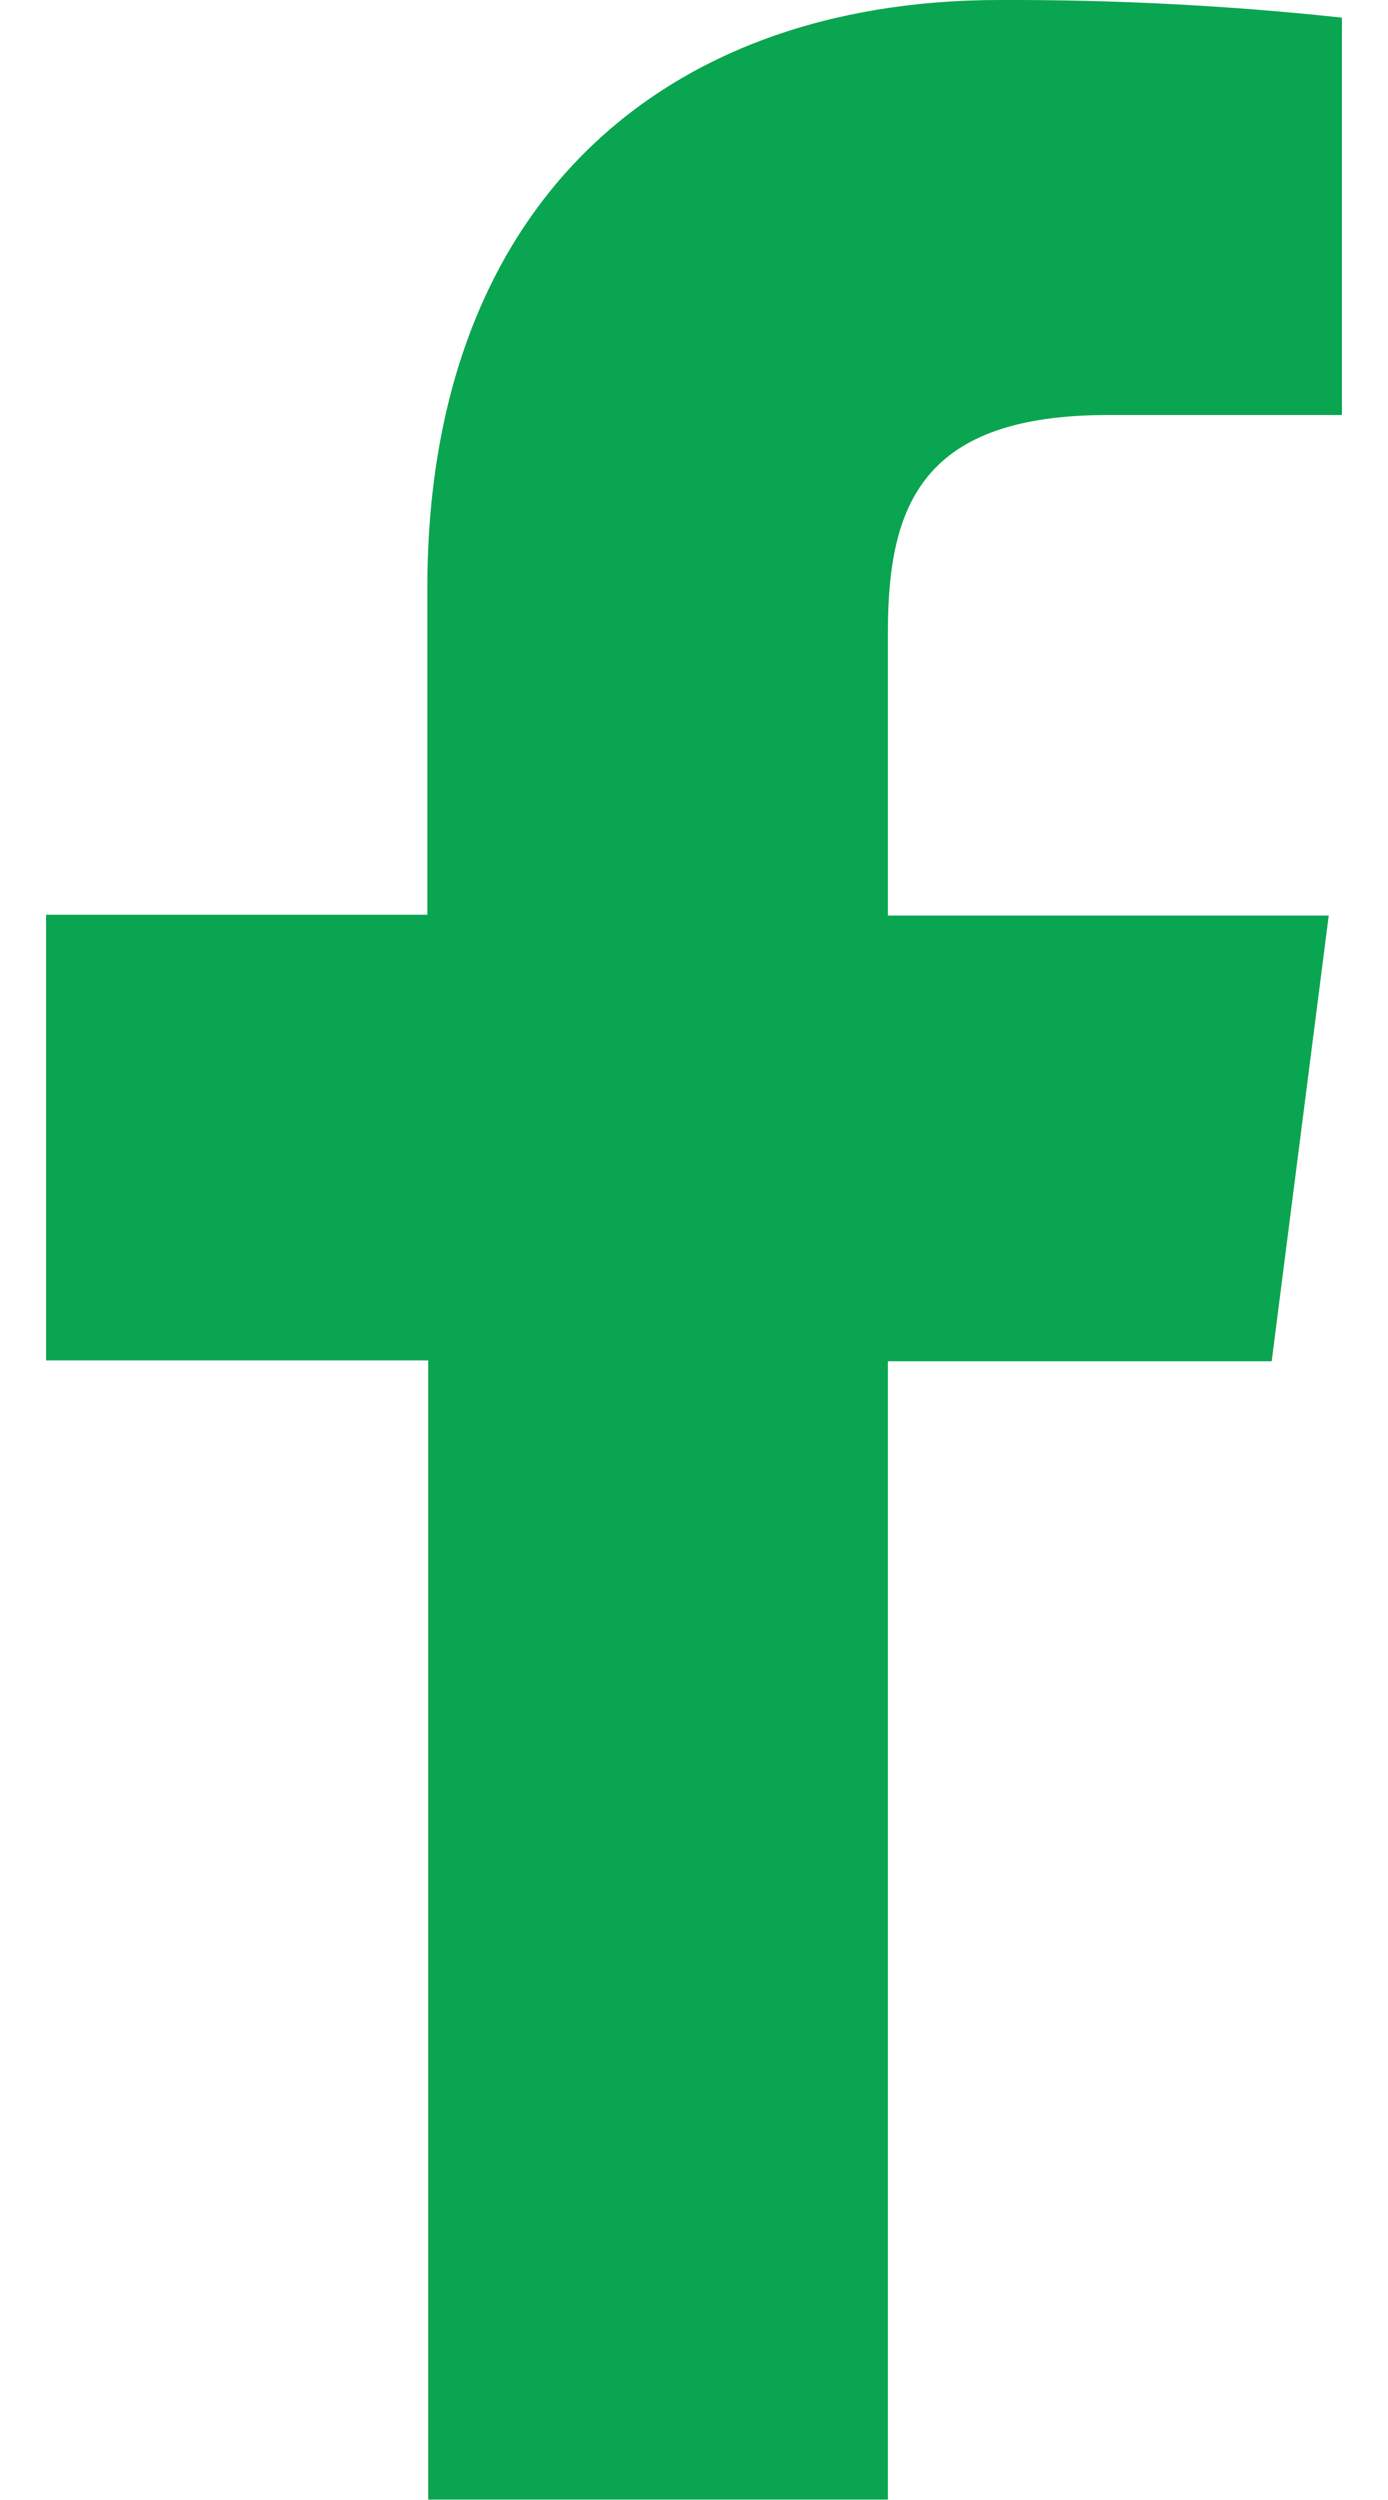 <svg width="10" height="18" viewBox="0 0 10 18" fill="none" xmlns="http://www.w3.org/2000/svg">
<path d="M6.397 17.997V9.801H9.162L9.573 6.592H6.397V4.548C6.397 3.622 6.655 2.988 7.984 2.988H9.668V0.127C8.849 0.039 8.025 -0.003 7.201 -1.39392e-05C4.757 -1.39392e-05 3.079 1.492 3.079 4.231V6.586H0.332V9.795H3.085V17.997H6.397Z" fill="#0AA550"/>
</svg>
